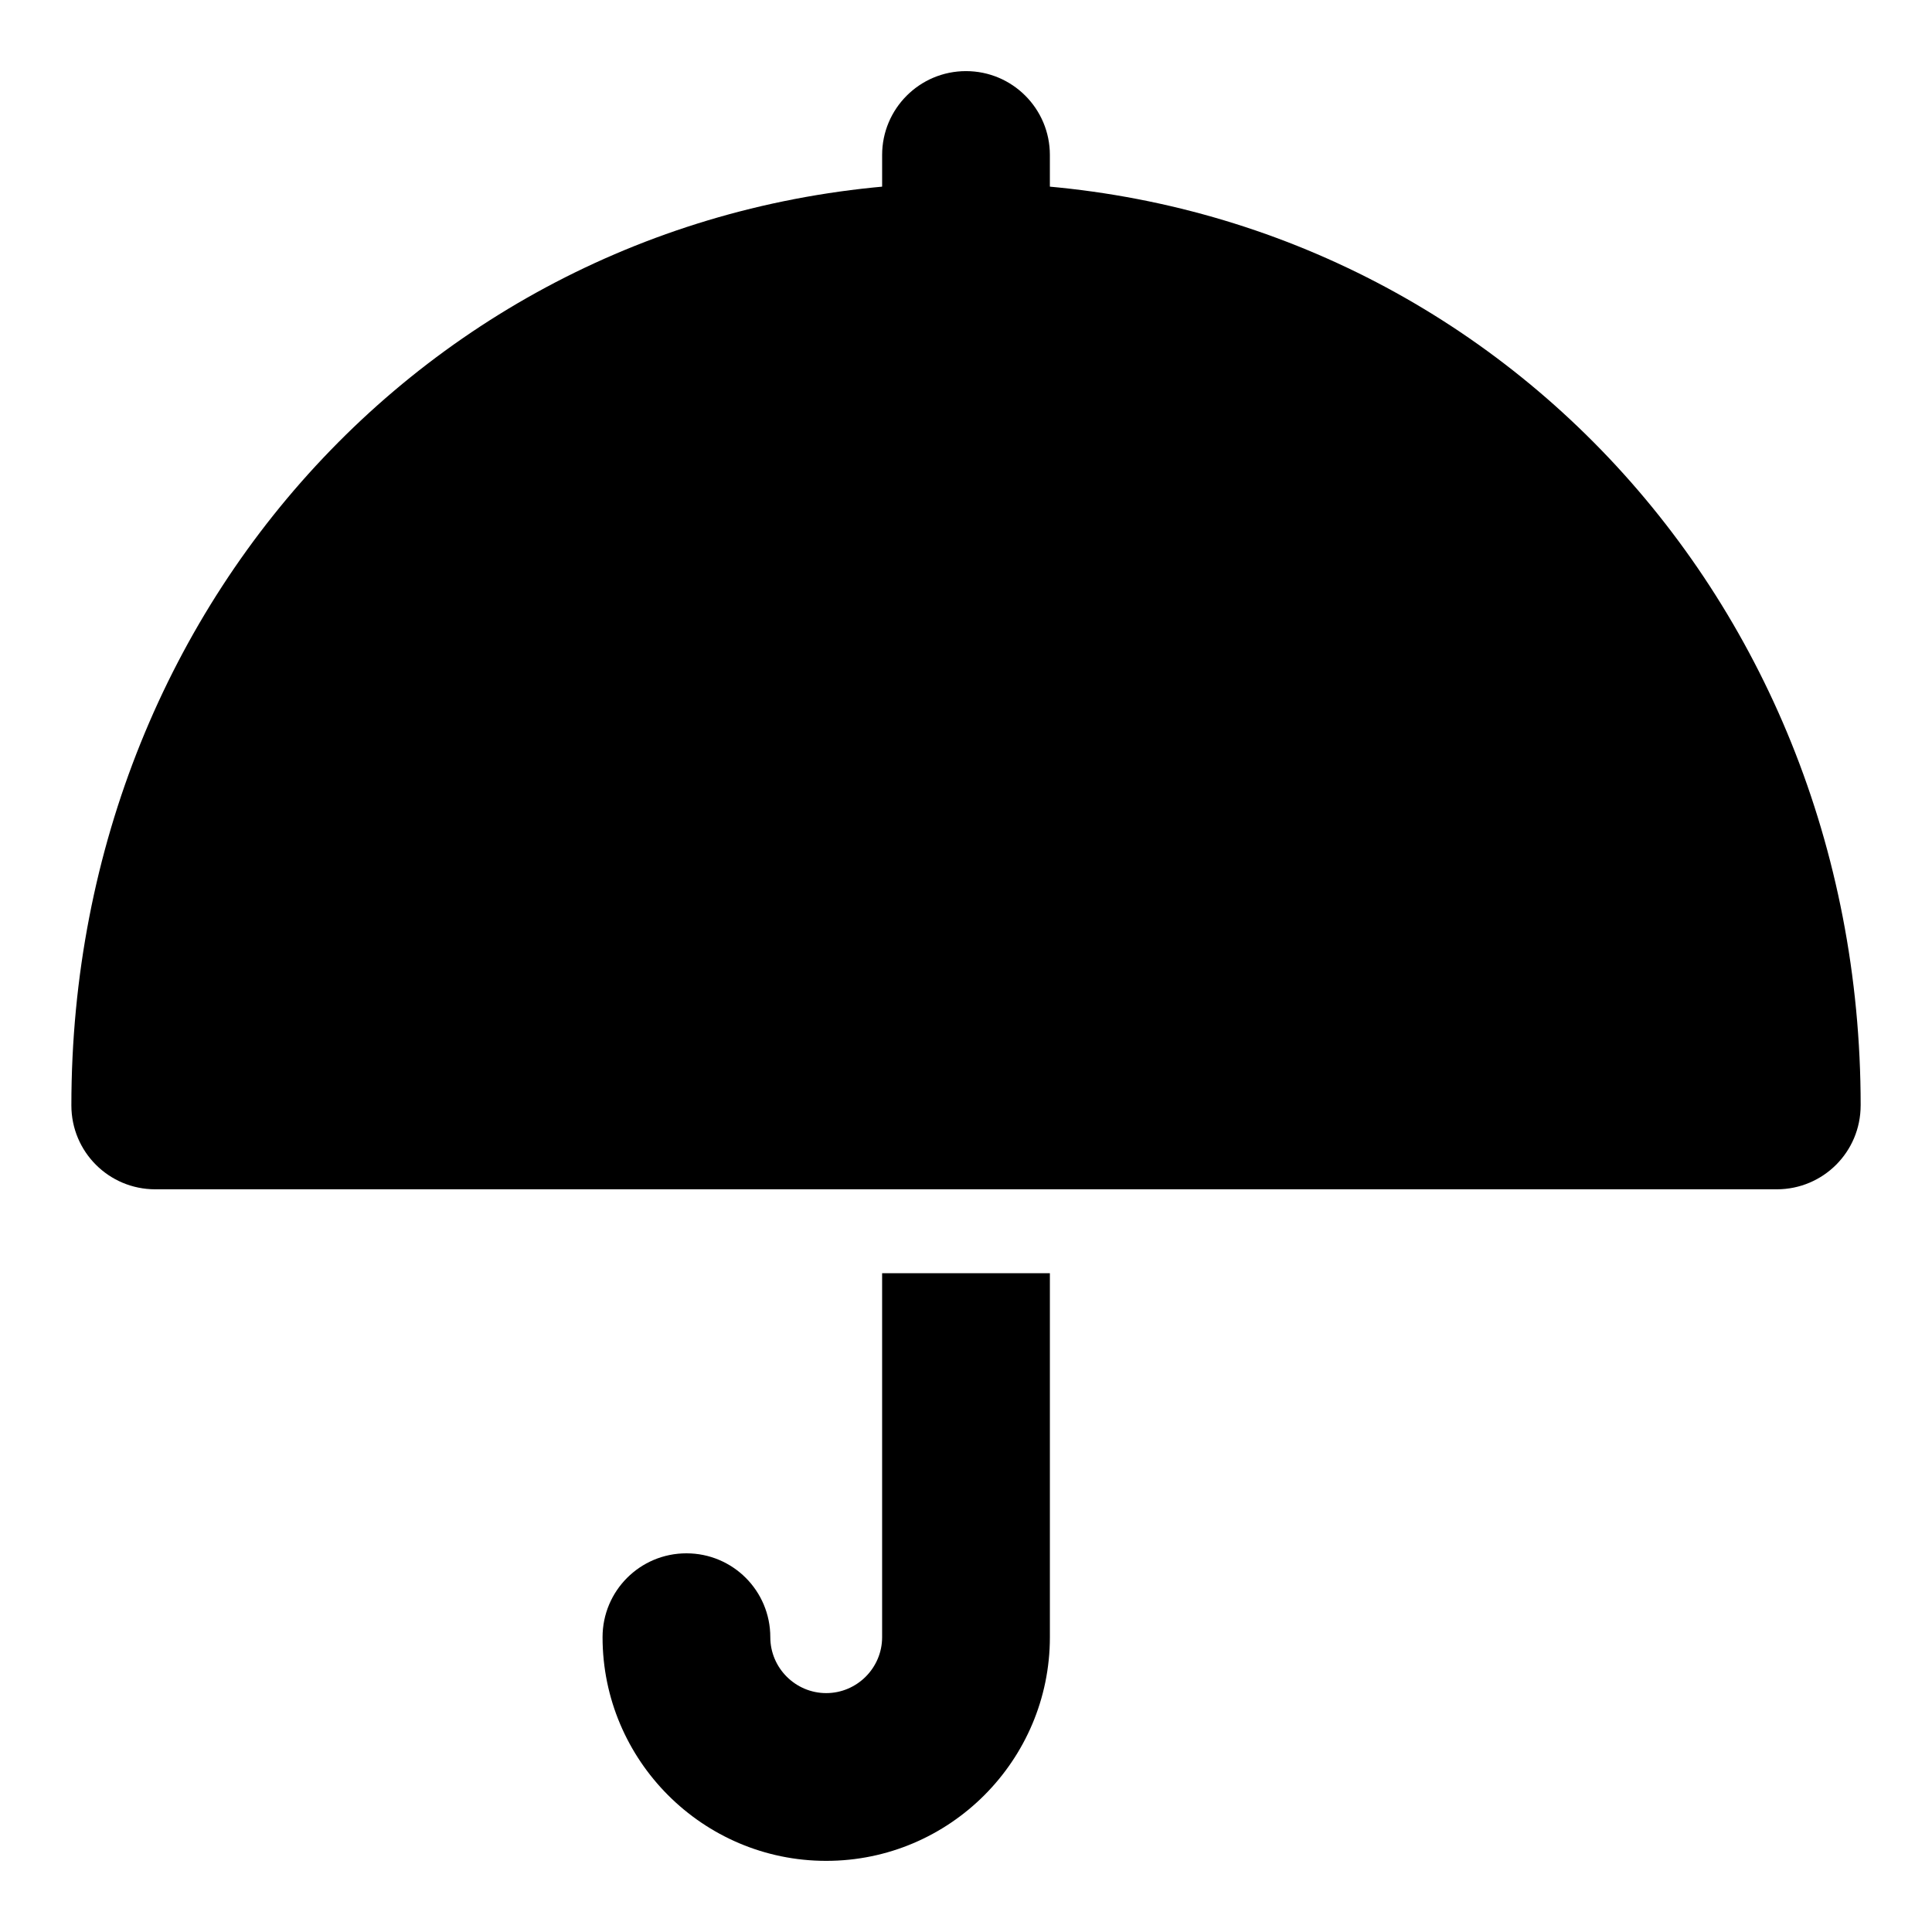 <?xml version="1.0" encoding="UTF-8"?>
<!-- Uploaded to: SVG Repo, www.svgrepo.com, Generator: SVG Repo Mixer Tools -->
<svg fill="#000000" width="800px" height="800px" version="1.1" viewBox="144 144 512 512" xmlns="http://www.w3.org/2000/svg">
 <g>
  <path d="m422.23 481.41v96.465c0 32.598-26.523 59.273-59.273 59.273-32.746 0-59.273-26.672-59.273-59.273 0-12.301 9.93-22.227 22.227-22.227 12.301 0 22.227 9.93 22.227 22.227 0 8.148 6.668 14.816 14.816 14.816 8.148 0 14.816-6.668 14.816-14.816v-96.465z"/>
  <path d="m400 236.91c-12.285 0-22.227-9.957-22.227-22.227v-29.609c0-12.27 9.941-22.227 22.227-22.227s22.227 9.957 22.227 22.227v29.605c0 12.285-9.945 22.23-22.227 22.23z"/>
  <path d="m637.09 436.95c0 12.301-9.93 22.227-22.227 22.227h-429.72c-12.301 0-22.227-9.93-22.227-22.227 0-137.07 104.17-244.5 237.09-244.5s237.09 107.43 237.09 244.5z"/>
 </g>
</svg>